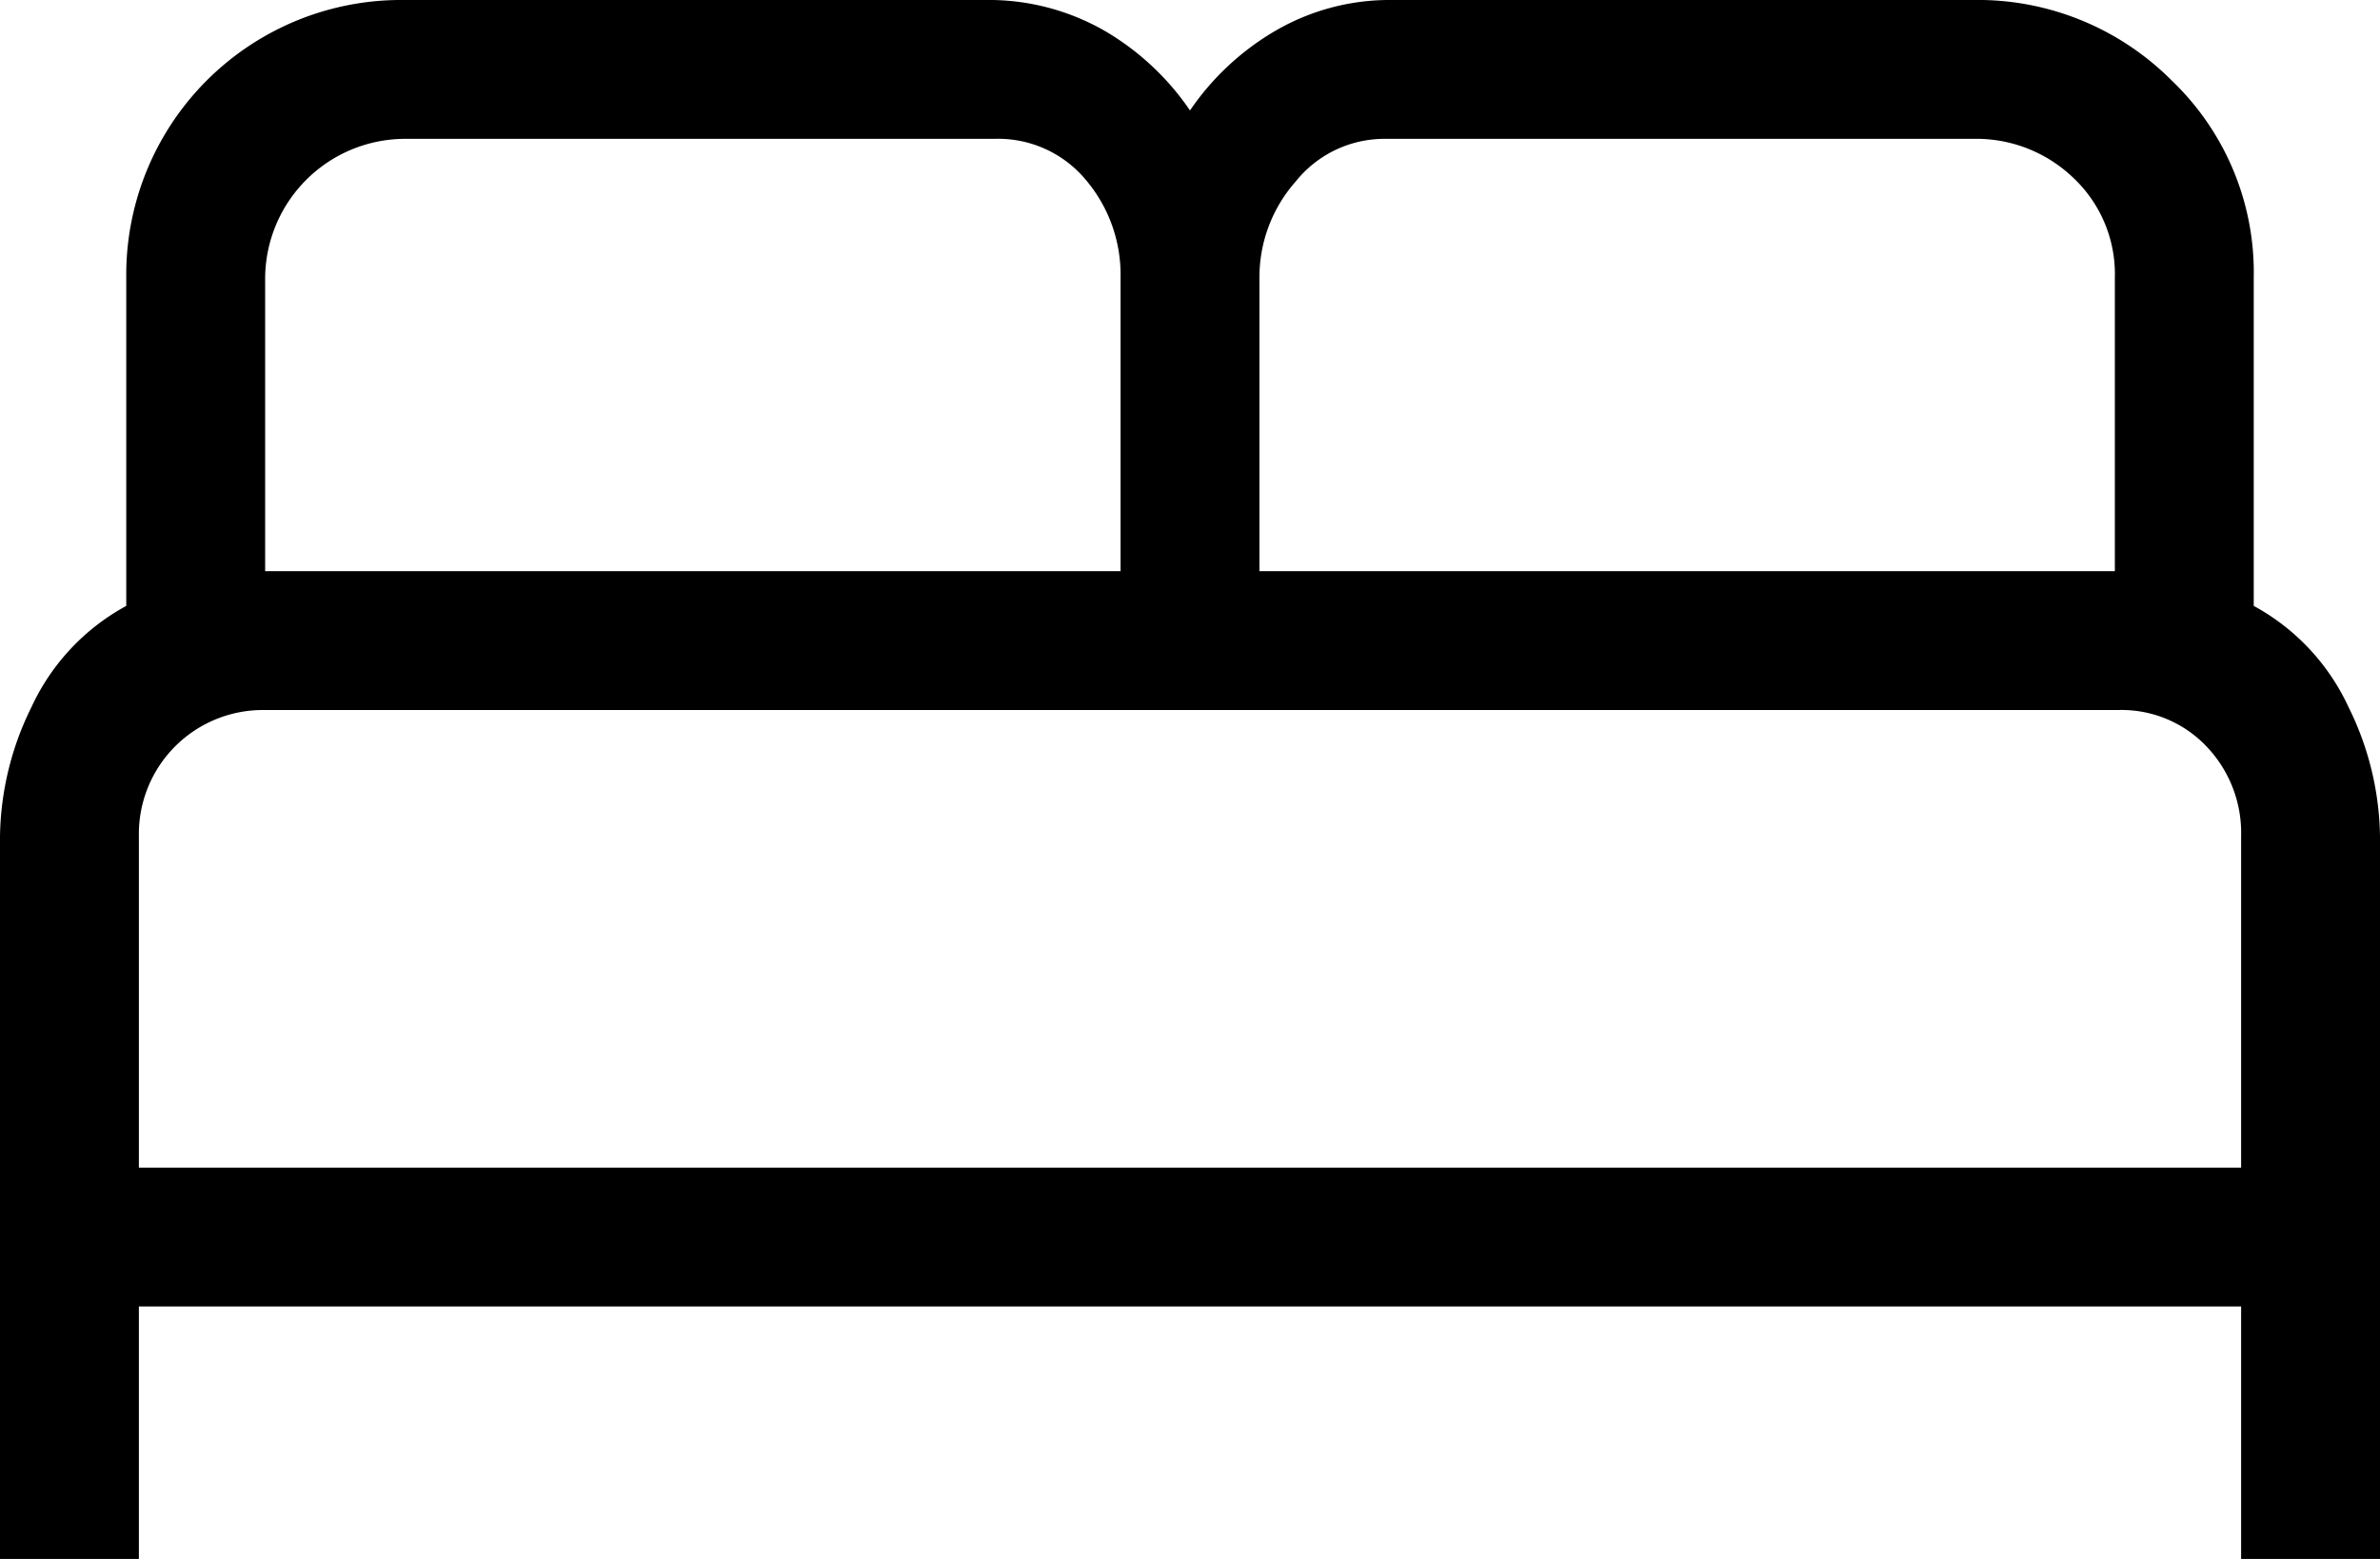 <svg xmlns="http://www.w3.org/2000/svg" id="svg-bed-root" viewBox="0 0 37.7 24.7">
  <path d="M5.15,36.9V25.45a4.75,4.75,0,0,1,.5-2.05,3.491,3.491,0,0,1,1.5-1.6V16.6a4.354,4.354,0,0,1,4.4-4.4h9.2a3.689,3.689,0,0,1,1.875.475A4.187,4.187,0,0,1,24,13.95a4.187,4.187,0,0,1,1.375-1.275A3.592,3.592,0,0,1,27.2,12.2h9.2a4.333,4.333,0,0,1,3.15,1.275,4.208,4.208,0,0,1,1.3,3.125v5.2a3.491,3.491,0,0,1,1.5,1.6,4.75,4.75,0,0,1,.5,2.05V36.9h-2.2v-4H7.35v4ZM25.1,21.25H38.65V16.6A2.093,2.093,0,0,0,38,15.025a2.22,2.22,0,0,0-1.6-.625H27.1a1.8,1.8,0,0,0-1.425.675A2.289,2.289,0,0,0,25.1,16.6Zm-15.75,0H22.9V16.6a2.322,2.322,0,0,0-.55-1.55,1.806,1.806,0,0,0-1.45-.65H11.55a2.22,2.22,0,0,0-2.2,2.2Zm-2,9.45h33.3V25.45a1.982,1.982,0,0,0-.55-1.425,1.853,1.853,0,0,0-1.4-.575H9.35a1.964,1.964,0,0,0-2,2Zm33.3,0h0Z" transform="translate(-5.15 -12.2)"/>
</svg>
